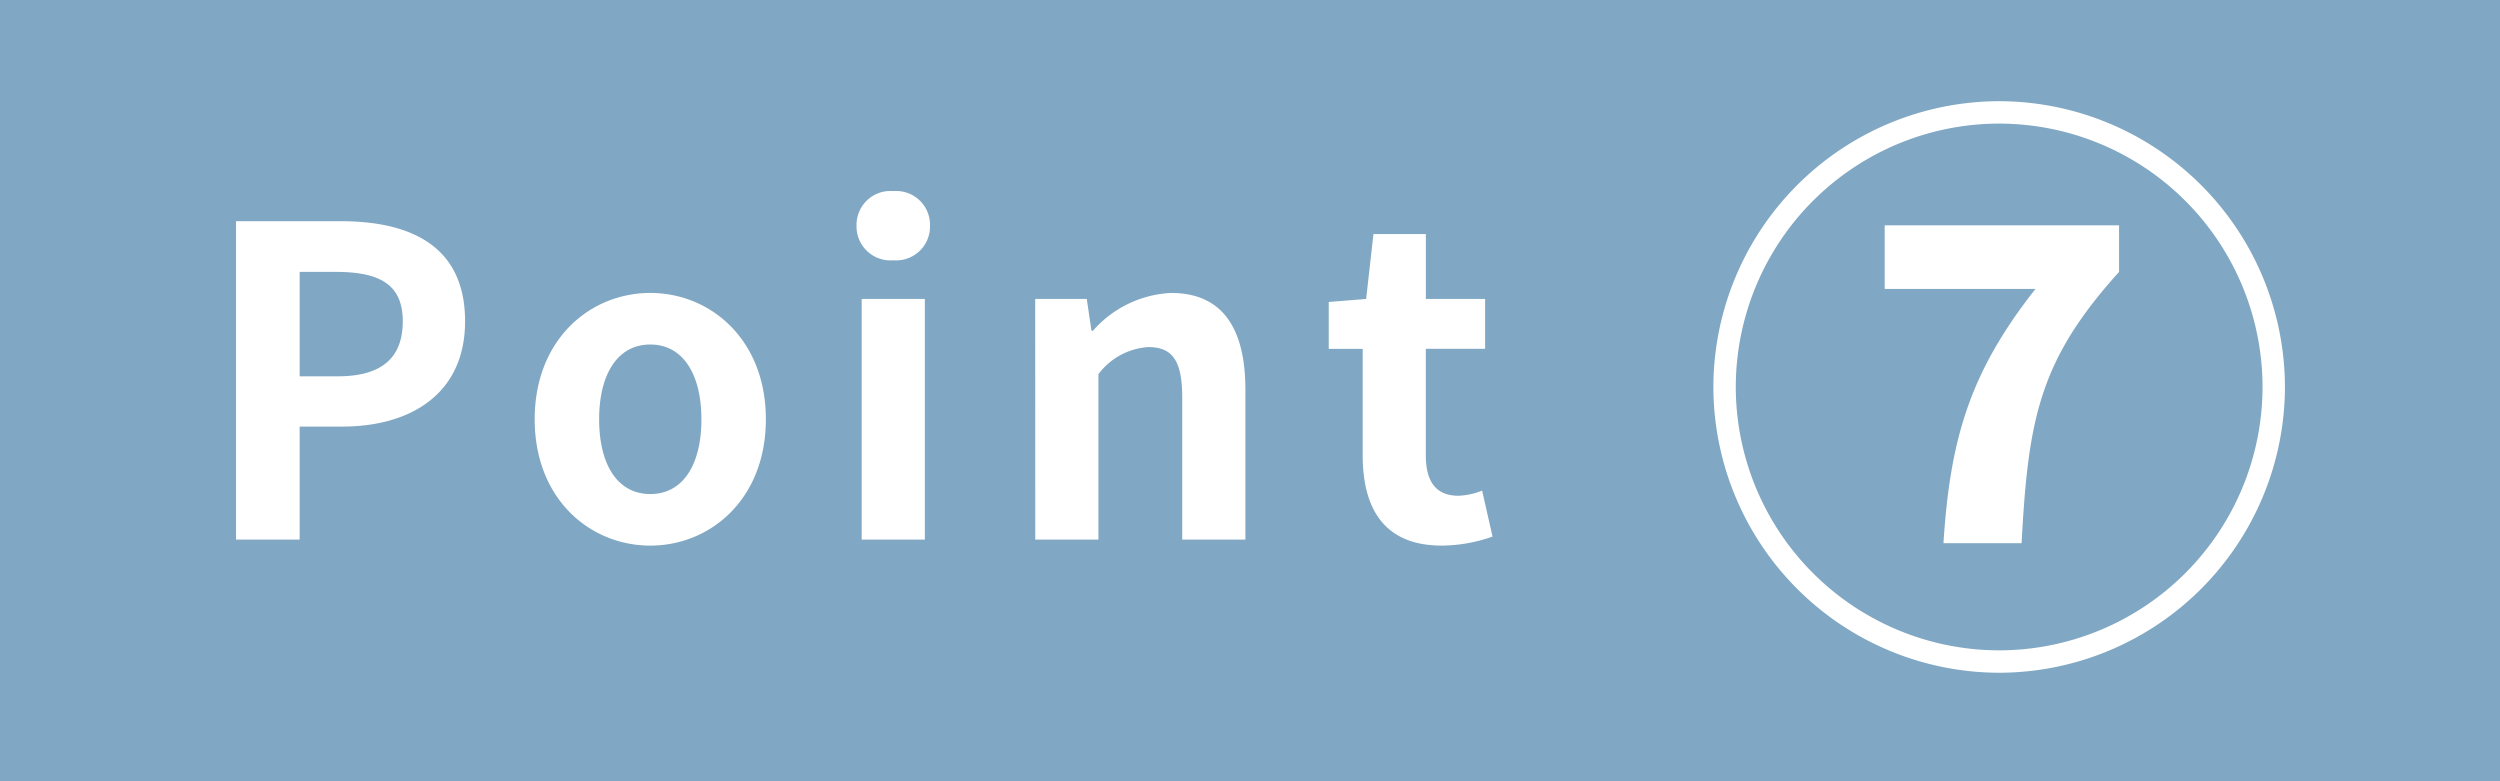 <svg xmlns="http://www.w3.org/2000/svg" width="128" height="40" viewBox="0 0 128 40">
  <g id="point7" transform="translate(-248 -4671.079)">
    <path id="Path_34993" data-name="Path 34993" d="M0,0H128V40H0Z" transform="translate(248 4671.079)" fill="#80a7c3"/>
    <g id="Group_17097" data-name="Group 17097" transform="translate(15.006 3438.698)">
      <path id="Path_36291" data-name="Path 36291" d="M15.5,2.852A14.659,14.659,0,0,0,30.132-11.78,14.659,14.659,0,0,0,15.5-26.412,14.659,14.659,0,0,0,.868-11.78,14.659,14.659,0,0,0,15.5,2.852Zm0-1.147A13.5,13.5,0,0,1,2.015-11.78,13.5,13.5,0,0,1,15.5-25.265,13.5,13.5,0,0,1,28.985-11.78,13.5,13.5,0,0,1,15.5,1.705ZM12.648-3.782h4c.341-6.355.9-9.362,4.991-13.888v-2.387h-12V-16.8H17.36C14.012-12.555,12.989-9.145,12.648-3.782Z" transform="translate(319.851 1263.974)" fill="#fff"/>
      <path id="Path_36290" data-name="Path 36290" d="M2,0H5.258V-5.786H7.436c3.5,0,6.292-1.672,6.292-5.39,0-3.85-2.772-5.126-6.38-5.126H2ZM5.258-8.36v-5.346H7.106c2.244,0,3.432.638,3.432,2.53,0,1.87-1.078,2.816-3.322,2.816ZM23.21.308c3.08,0,5.918-2.376,5.918-6.468s-2.838-6.468-5.918-6.468-5.918,2.376-5.918,6.468S20.13.308,23.21.308Zm0-2.64c-1.672,0-2.618-1.5-2.618-3.828,0-2.31.946-3.828,2.618-3.828S25.828-8.47,25.828-6.16C25.828-3.828,24.882-2.332,23.21-2.332ZM34.034,0h3.234V-12.32H34.034Zm1.628-14.3a1.733,1.733,0,0,0,1.87-1.782,1.728,1.728,0,0,0-1.87-1.76,1.735,1.735,0,0,0-1.892,1.76A1.74,1.74,0,0,0,35.662-14.3ZM42.922,0h3.234V-8.47a3.462,3.462,0,0,1,2.552-1.386c1.21,0,1.738.66,1.738,2.574V0H53.68V-7.678c0-3.1-1.144-4.95-3.806-4.95a5.678,5.678,0,0,0-4,1.936H45.8l-.242-1.628h-2.64ZM63.734.308a7.962,7.962,0,0,0,2.6-.462L65.8-2.508a3.6,3.6,0,0,1-1.21.264c-1.1,0-1.672-.66-1.672-2.068V-9.768h3.036V-12.32H62.92v-3.322H60.236l-.374,3.322-1.914.154v2.4h1.738v5.456C59.686-1.562,60.808.308,63.734.308Z" transform="translate(243.078 1260.008)" fill="#fff"/>
    </g>
  </g>
</svg>
